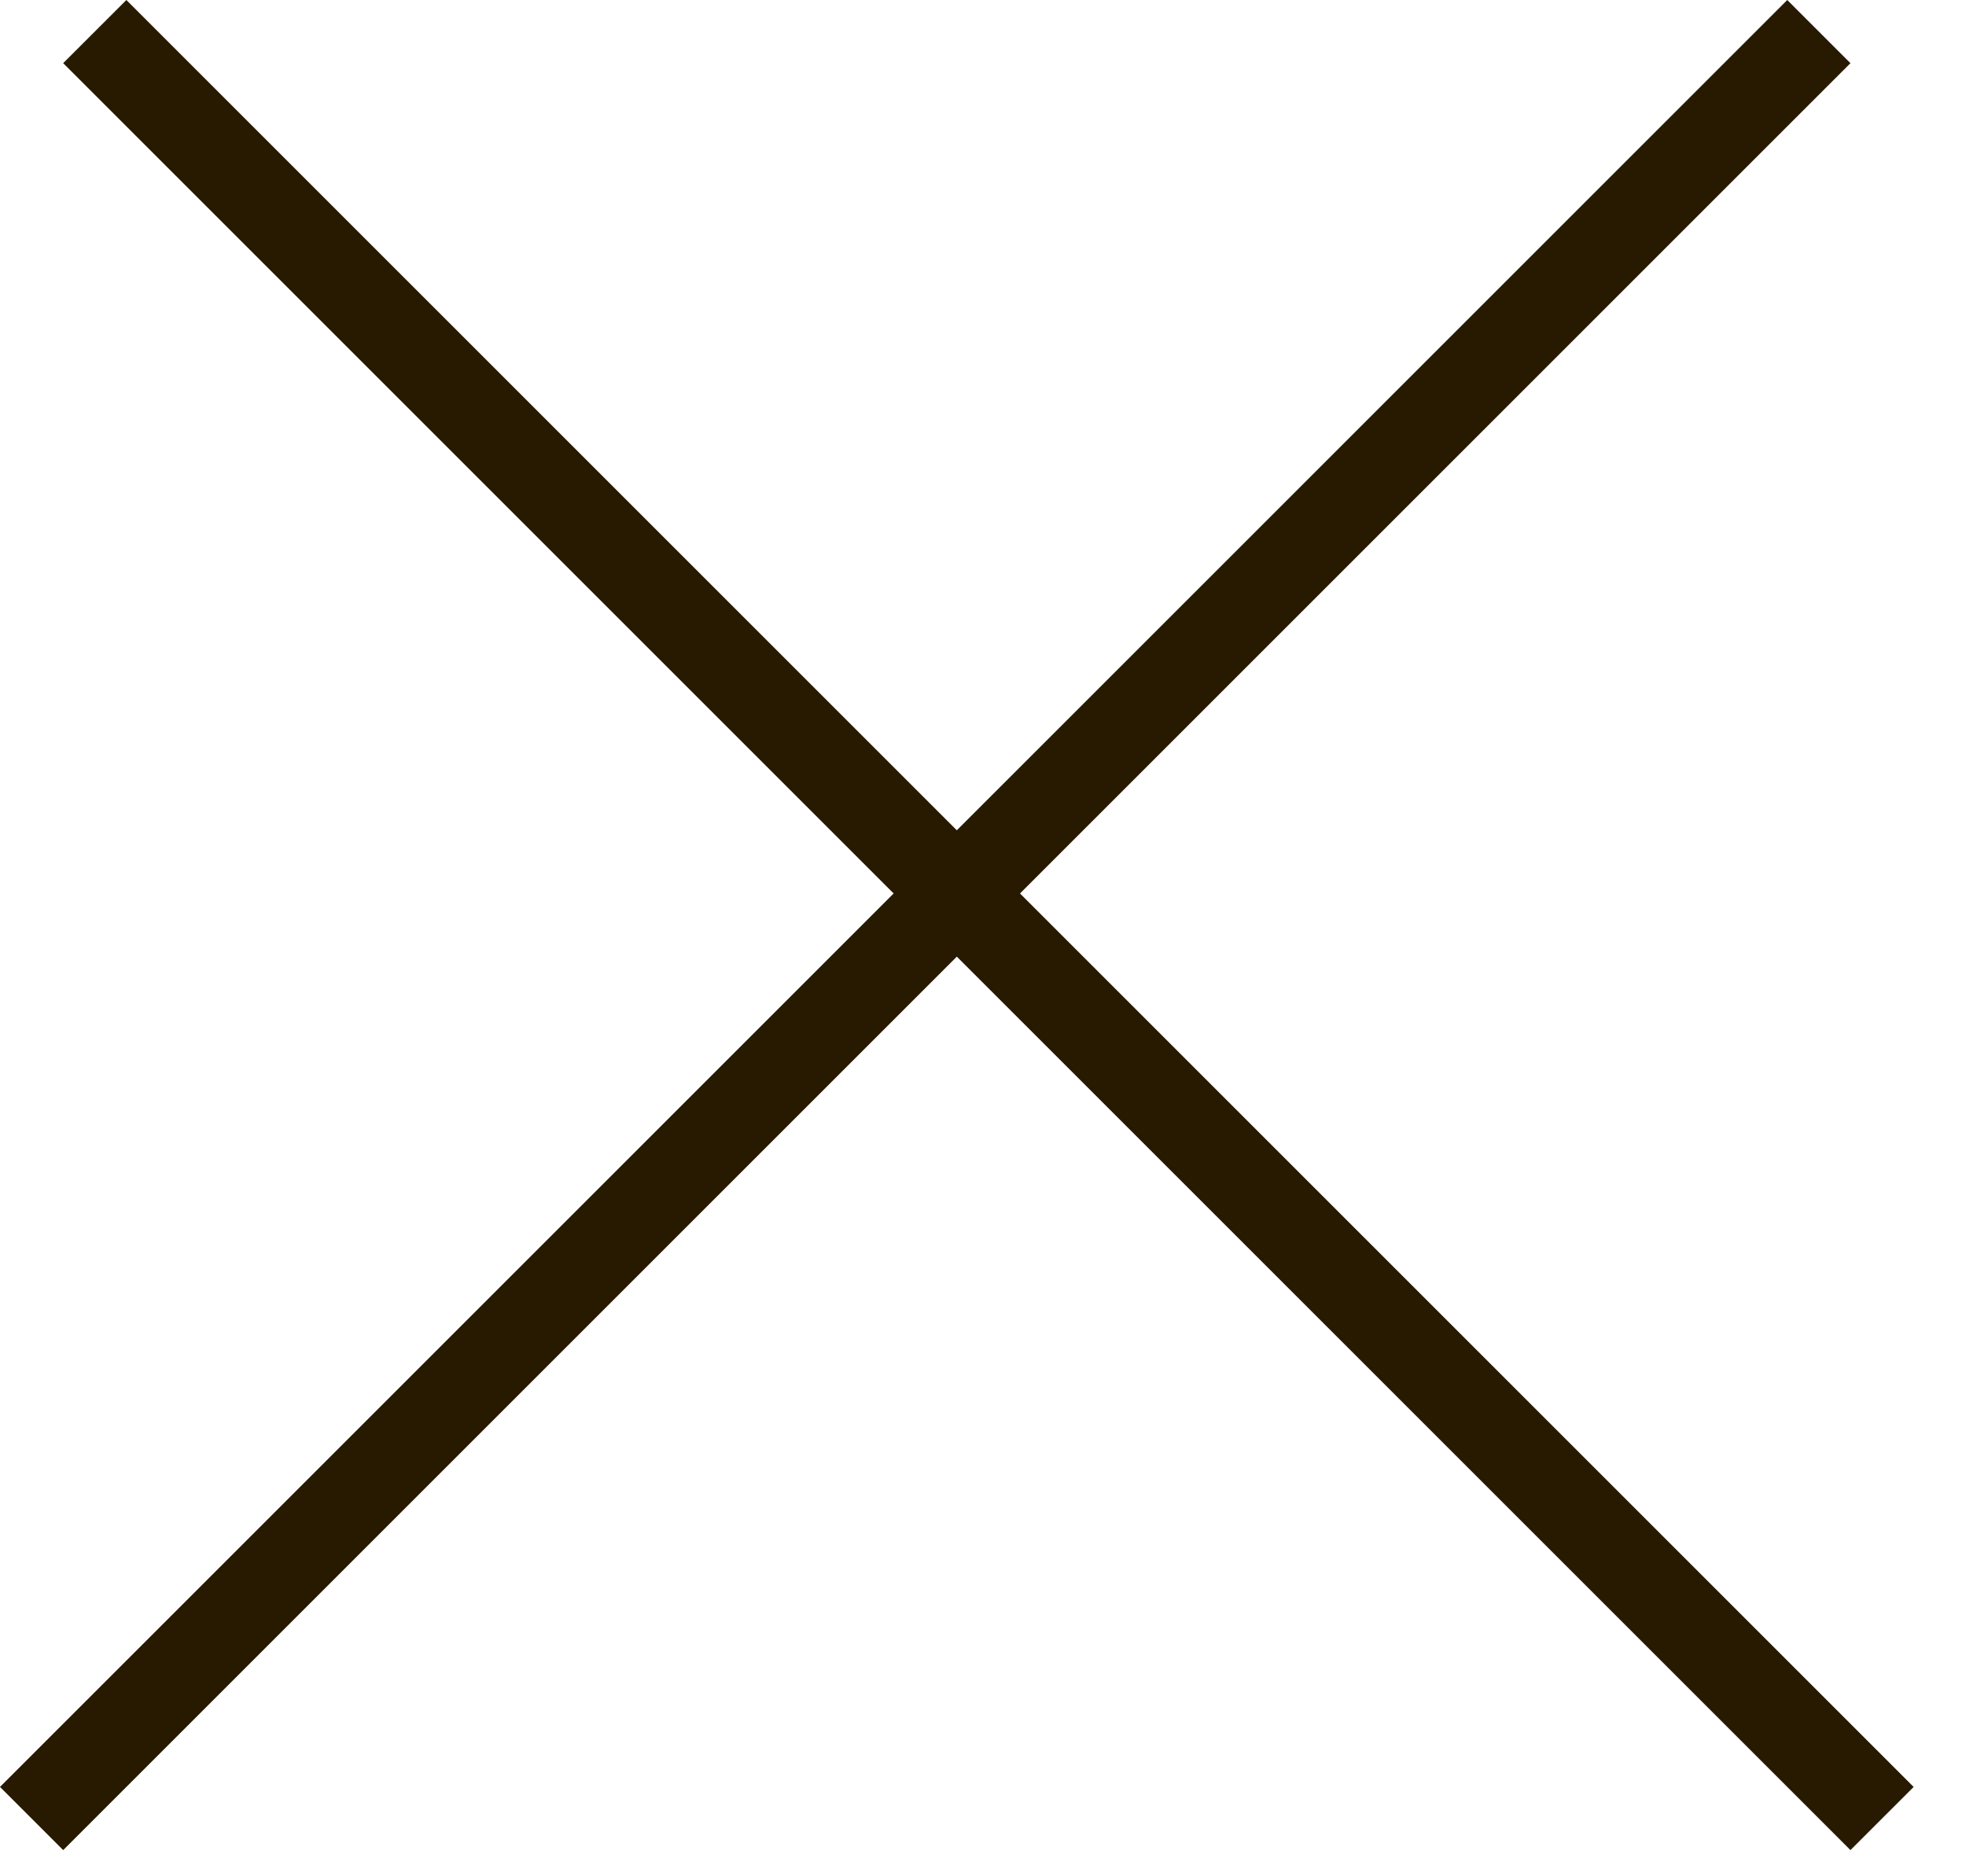 <?xml version="1.0" encoding="UTF-8"?>
<svg xmlns="http://www.w3.org/2000/svg" width="22" height="21" viewBox="0 0 22 21" fill="none">
  <path id="Vector (Stroke)" fill-rule="evenodd" clip-rule="evenodd" d="M10.707 9.293L20 0L20.707 0.707L11.414 10L21.414 20L20.707 20.707L10.707 10.707L0.707 20.707L0 20L10 10L0.707 0.707L1.414 0L10.707 9.293Z" fill="#271A01"></path>
</svg>
